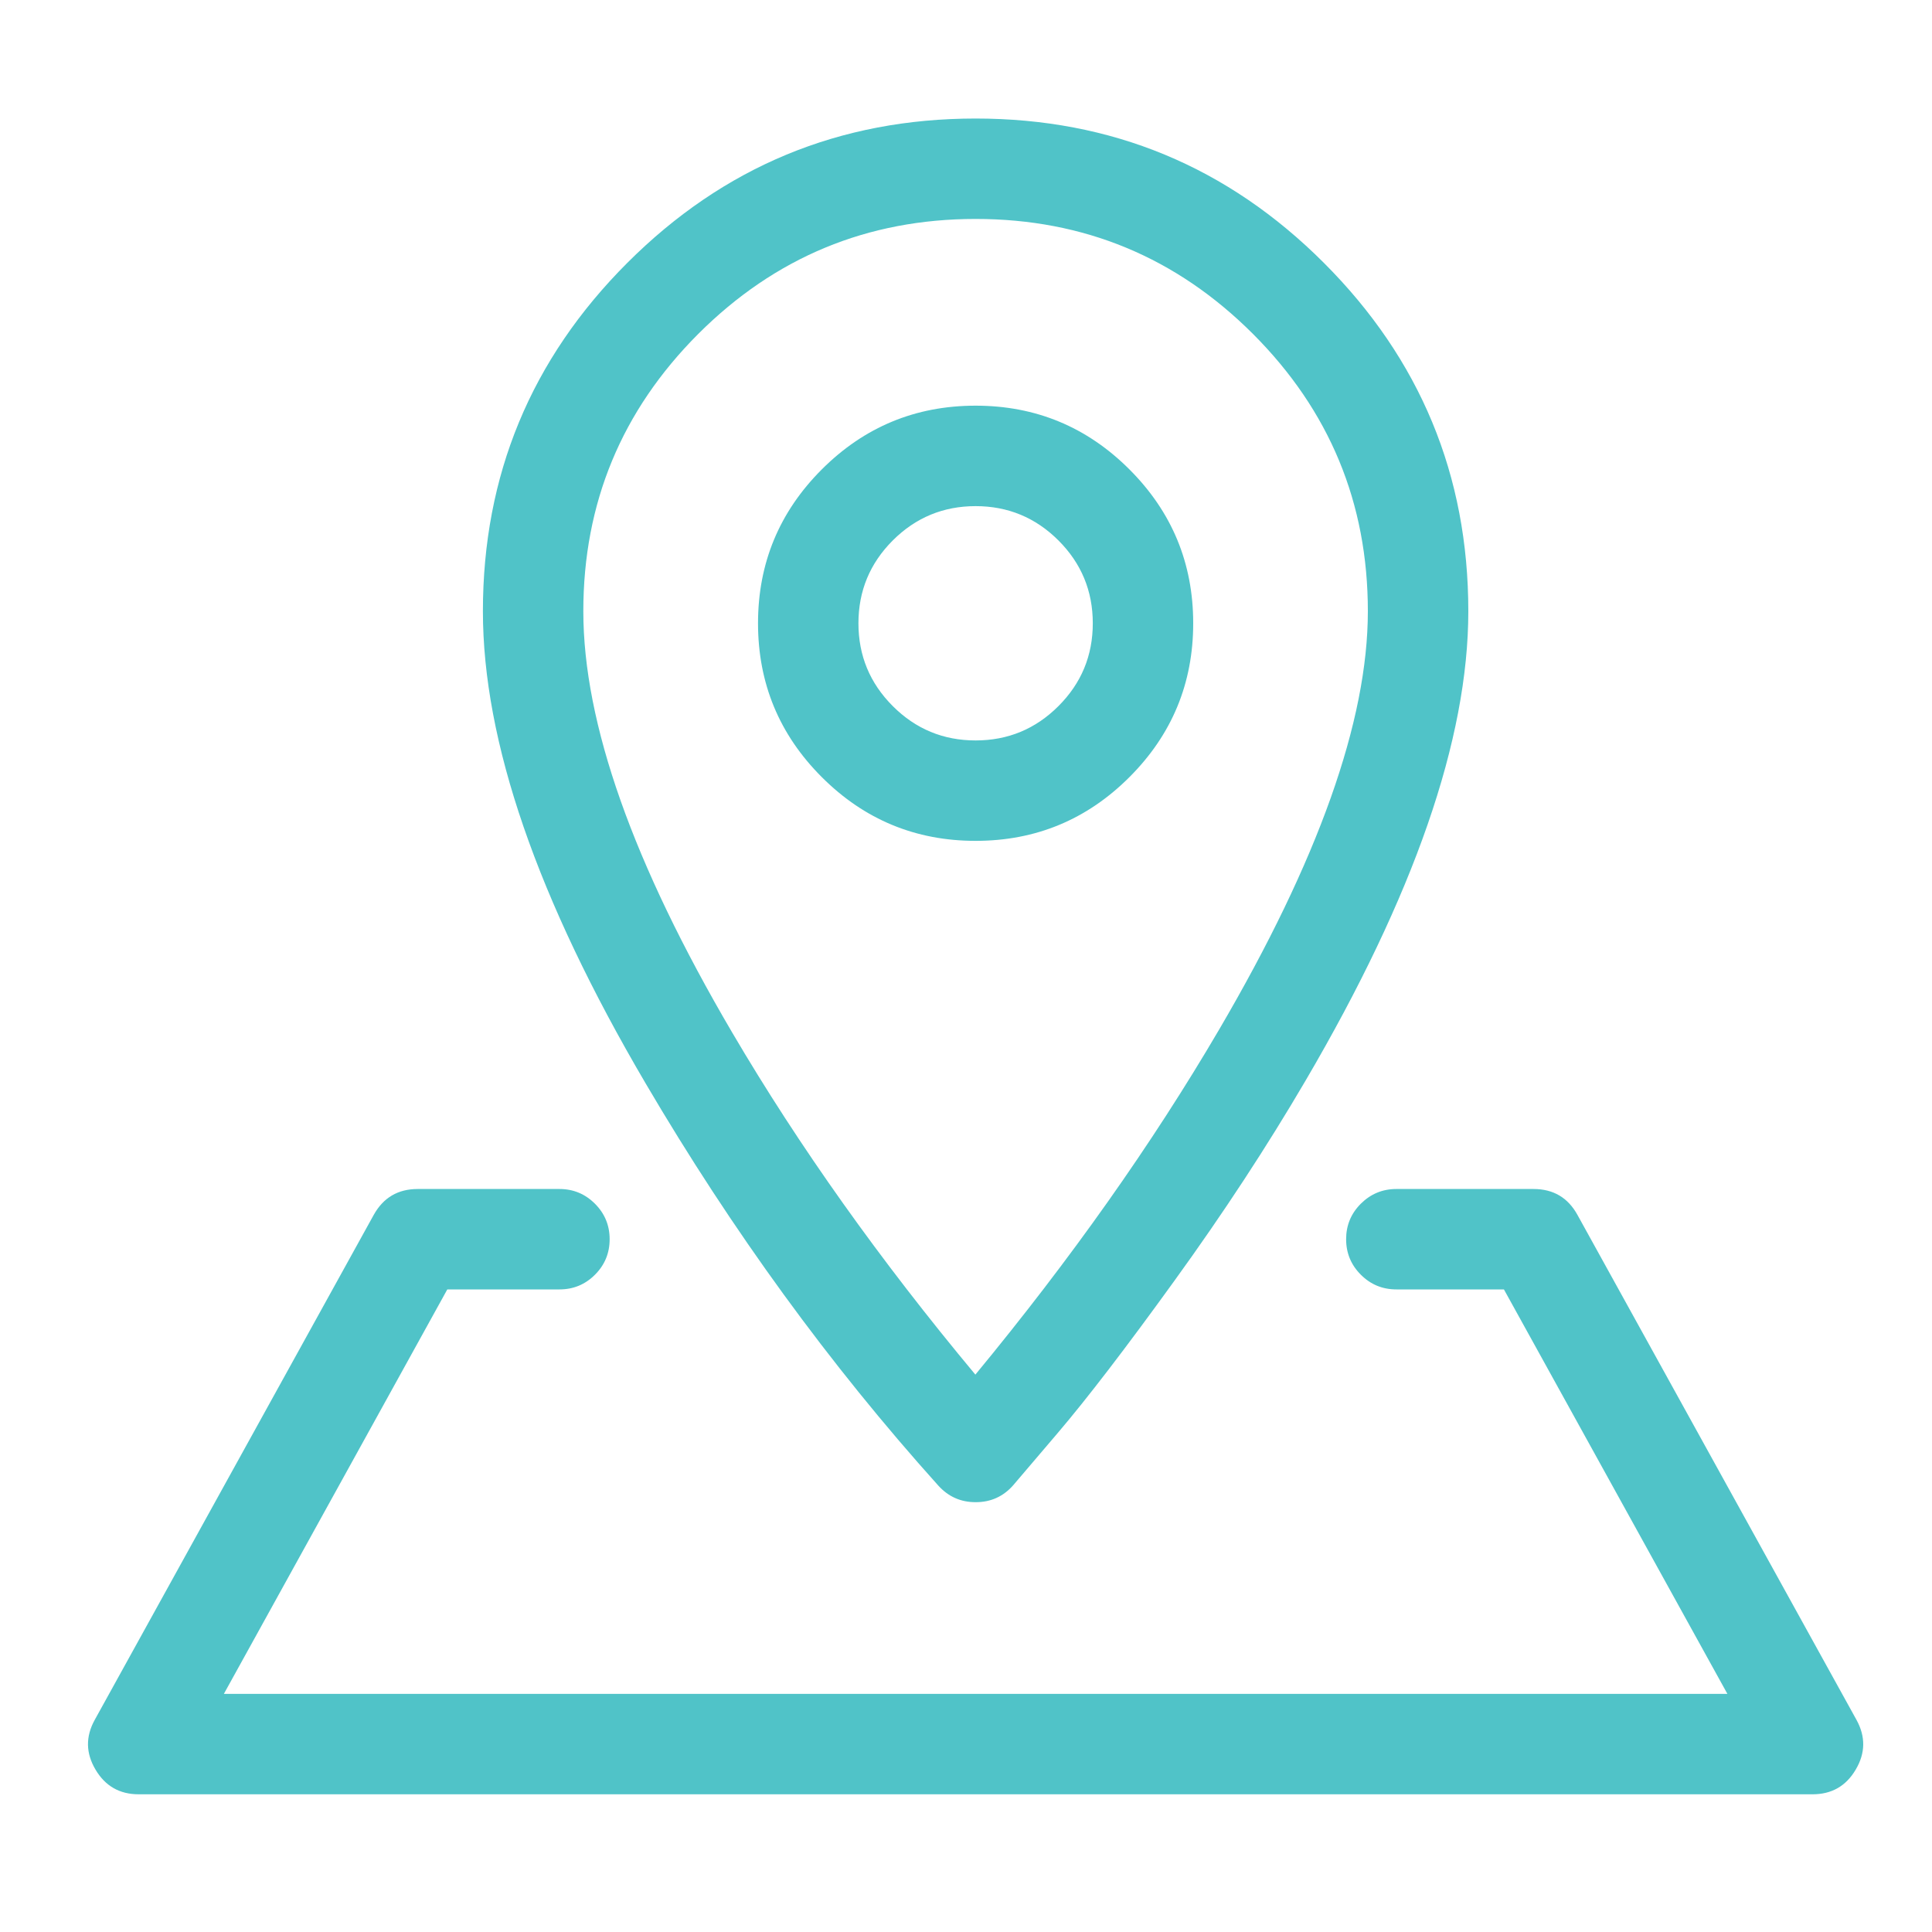 <?xml version="1.0" encoding="UTF-8"?> <svg xmlns="http://www.w3.org/2000/svg" width="40" height="40" viewBox="0 0 40 40" fill="none"> <path d="M11.583 24.617C11.87 24.617 12.115 24.719 12.318 24.922C12.521 25.125 12.622 25.37 12.622 25.657C12.622 25.944 12.521 26.189 12.318 26.392C12.115 26.595 11.87 26.696 11.583 26.696H9.261L4.635 35.07H35.764L31.137 26.696H28.91C28.623 26.696 28.378 26.595 28.175 26.392C27.972 26.189 27.87 25.944 27.87 25.657C27.87 25.37 27.971 25.125 28.174 24.922C28.378 24.719 28.623 24.617 28.91 24.617H31.75C32.16 24.617 32.463 24.796 32.66 25.154L38.436 35.607C38.627 35.953 38.623 36.296 38.421 36.637C38.221 36.978 37.923 37.149 37.526 37.149H2.872C2.476 37.149 2.178 36.978 1.977 36.637C1.775 36.296 1.77 35.953 1.962 35.607L7.737 25.154C7.936 24.796 8.239 24.617 8.648 24.617H11.583ZM20.199 2.454C23.014 2.454 25.418 3.45 27.41 5.443C29.403 7.436 30.4 9.84 30.4 12.655C30.4 15.301 29.277 18.54 27.032 22.37C26.235 23.731 25.332 25.11 24.322 26.507C23.313 27.904 22.503 28.961 21.892 29.677L20.976 30.752C20.77 30.985 20.512 31.101 20.202 31.101C19.892 31.102 19.634 30.987 19.426 30.757C17.178 28.256 15.158 25.481 13.366 22.429C11.121 18.607 9.998 15.349 9.998 12.655C9.998 9.84 10.994 7.436 12.987 5.443C14.98 3.45 17.384 2.454 20.199 2.454L20.199 2.454ZM20.199 4.533C17.958 4.533 16.044 5.327 14.457 6.913C12.871 8.5 12.077 10.414 12.077 12.655C12.077 14.971 13.104 17.878 15.159 21.377C16.543 23.734 18.222 26.095 20.194 28.46C22.172 26.064 23.853 23.684 25.239 21.319C27.293 17.813 28.32 14.925 28.32 12.655C28.32 10.414 27.527 8.5 25.941 6.913C24.354 5.327 22.44 4.533 20.199 4.533ZM20.199 8.399C21.442 8.399 22.504 8.839 23.384 9.719C24.264 10.599 24.704 11.661 24.704 12.904C24.704 14.147 24.264 15.209 23.384 16.089C22.504 16.969 21.442 17.409 20.199 17.409C18.956 17.409 17.894 16.969 17.014 16.089C16.134 15.209 15.694 14.147 15.694 12.904C15.694 11.661 16.134 10.599 17.014 9.719C17.894 8.839 18.956 8.399 20.199 8.399ZM20.199 10.479C19.529 10.479 18.958 10.716 18.484 11.189C18.01 11.663 17.773 12.235 17.773 12.904C17.773 13.574 18.01 14.145 18.484 14.619C18.958 15.093 19.529 15.33 20.199 15.33C20.868 15.33 21.44 15.093 21.914 14.619C22.388 14.145 22.625 13.574 22.625 12.904C22.625 12.235 22.388 11.663 21.914 11.189C21.44 10.716 20.868 10.479 20.199 10.479Z" fill="#50C3C8"></path> </svg> 